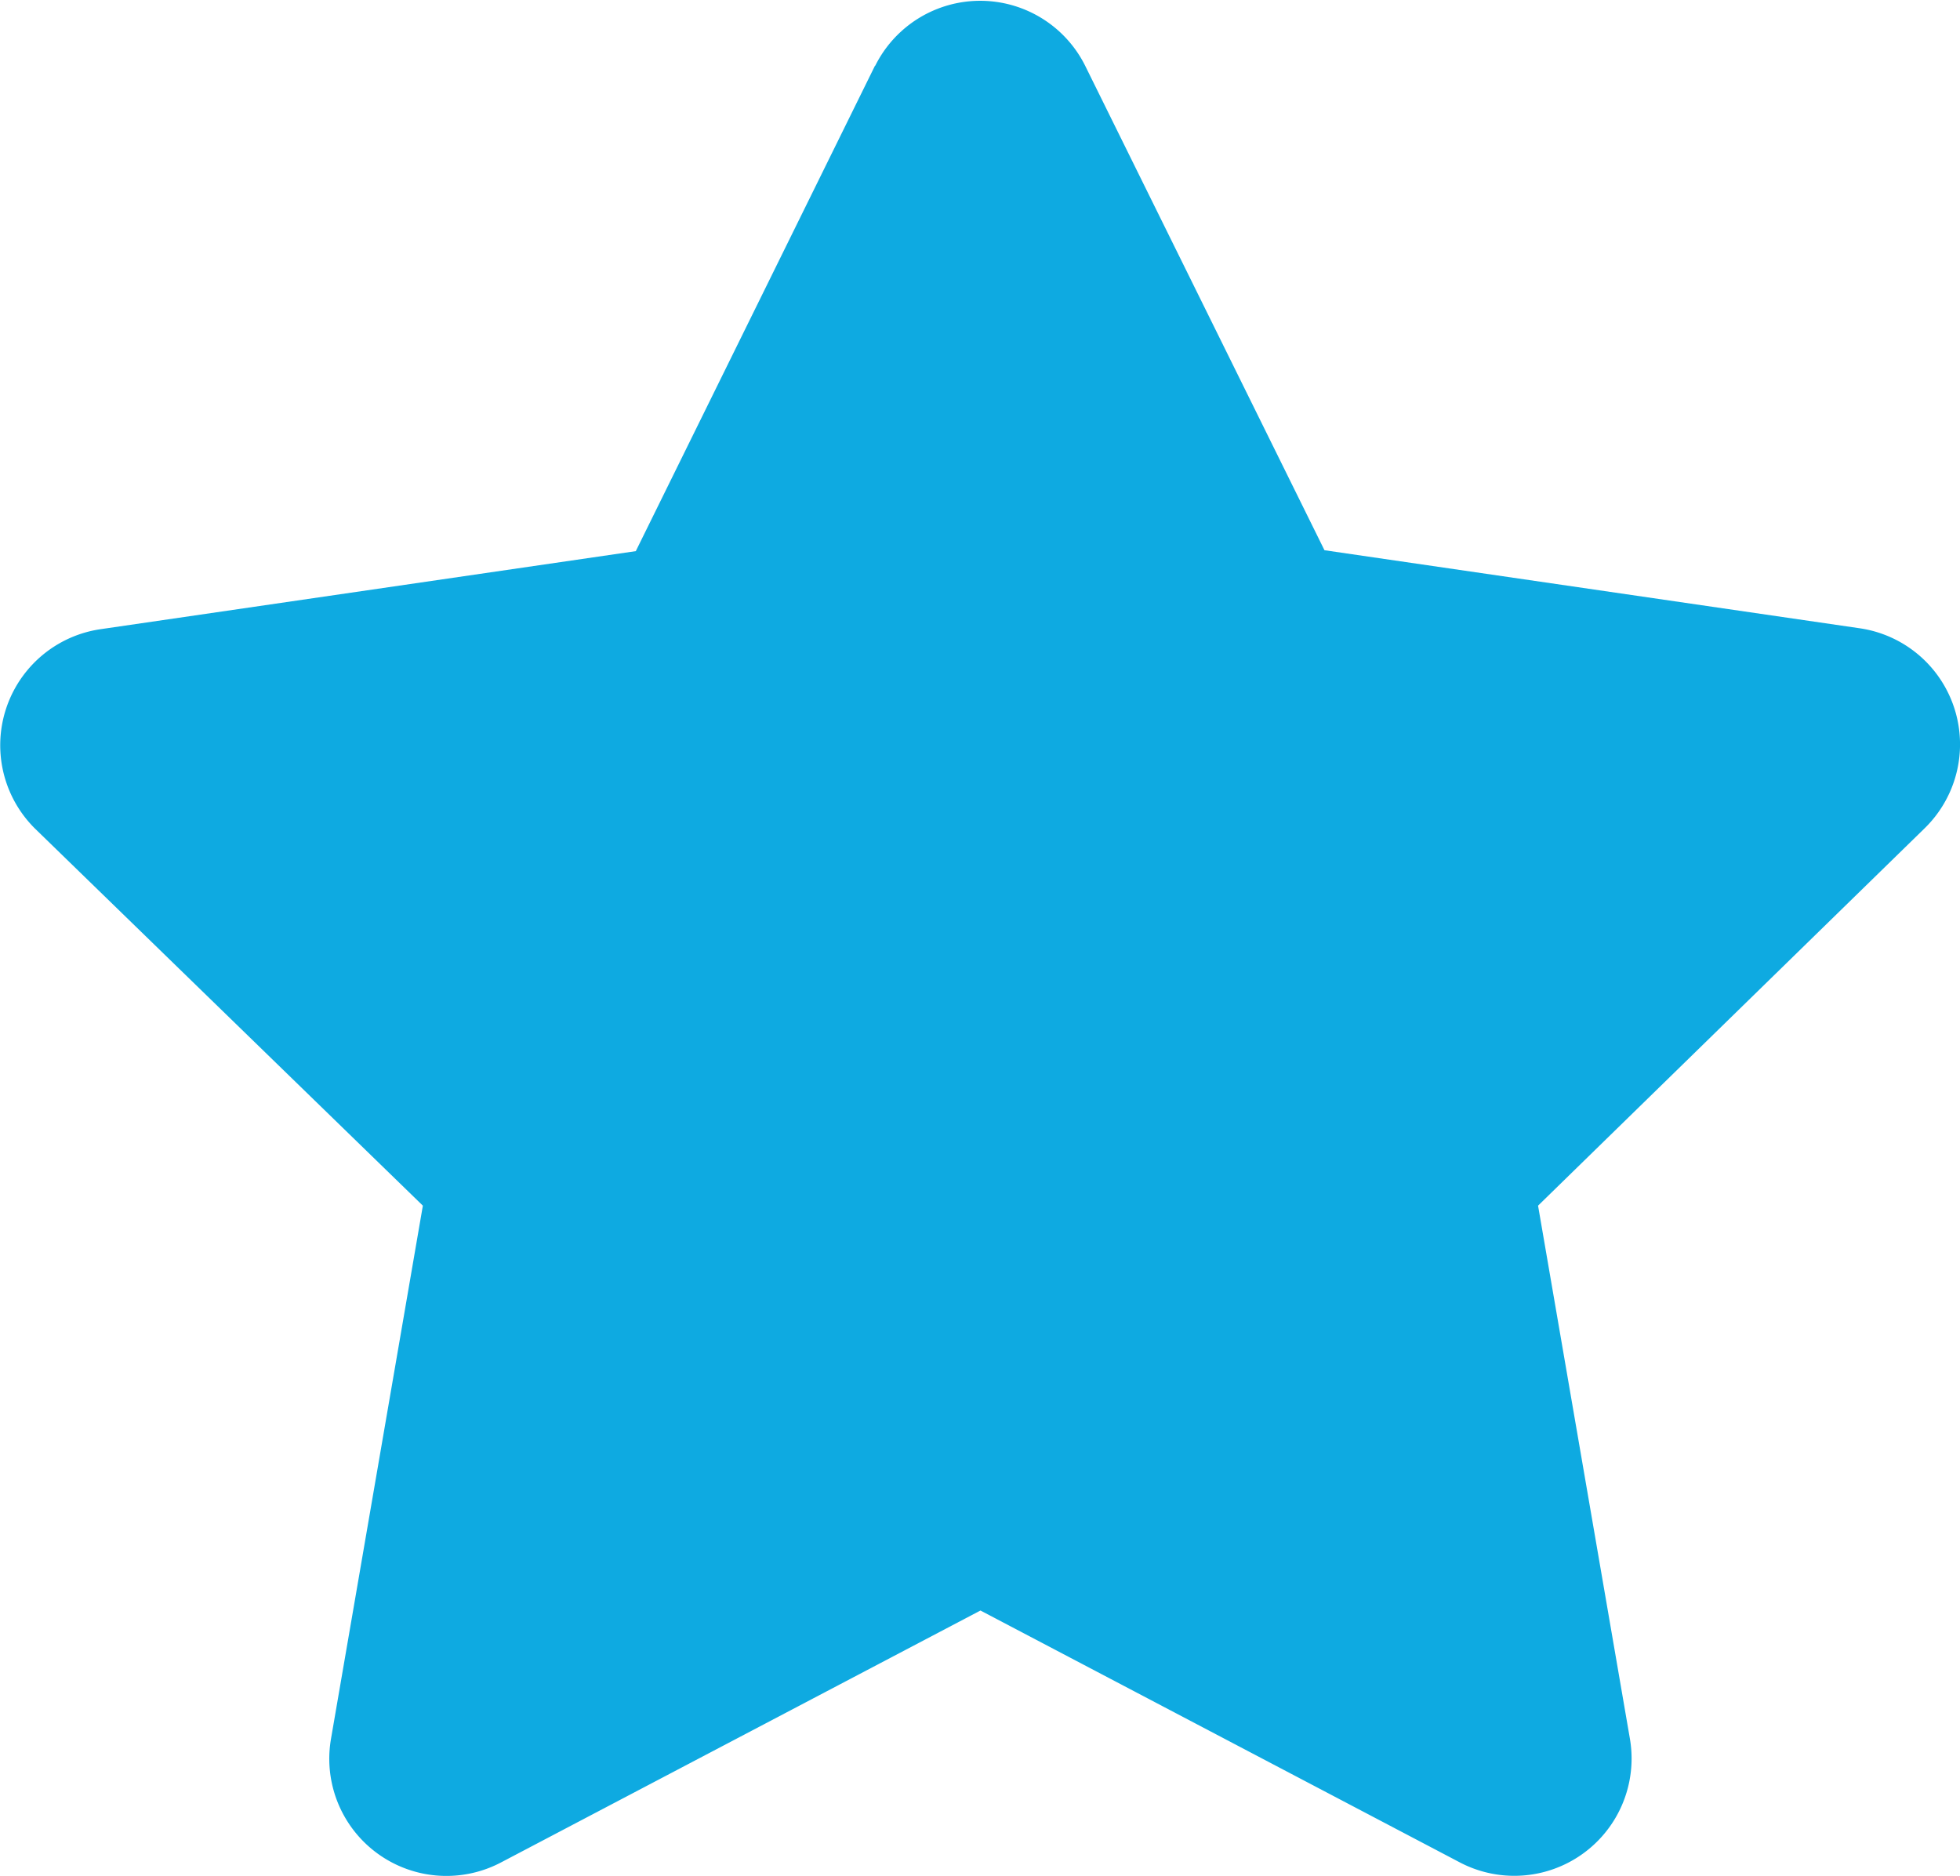 <svg xmlns="http://www.w3.org/2000/svg" width="14.939" height="14.299" viewBox="0 0 14.939 14.299"><defs><style>.a{fill:#0eaae1;}</style></defs><path class="a" d="M8.11.5l-1.823,3.7-4.08.595a.894.894,0,0,0-.494,1.525L4.664,9.189l-.7,4.063a.893.893,0,0,0,1.3.941l3.65-1.918,3.65,1.918a.894.894,0,0,0,1.3-.941l-.7-4.063L16.11,6.313a.894.894,0,0,0-.494-1.525l-4.08-.595L9.712.5a.894.894,0,0,0-1.6,0Z" transform="translate(-1.441 0.001)"/></svg>